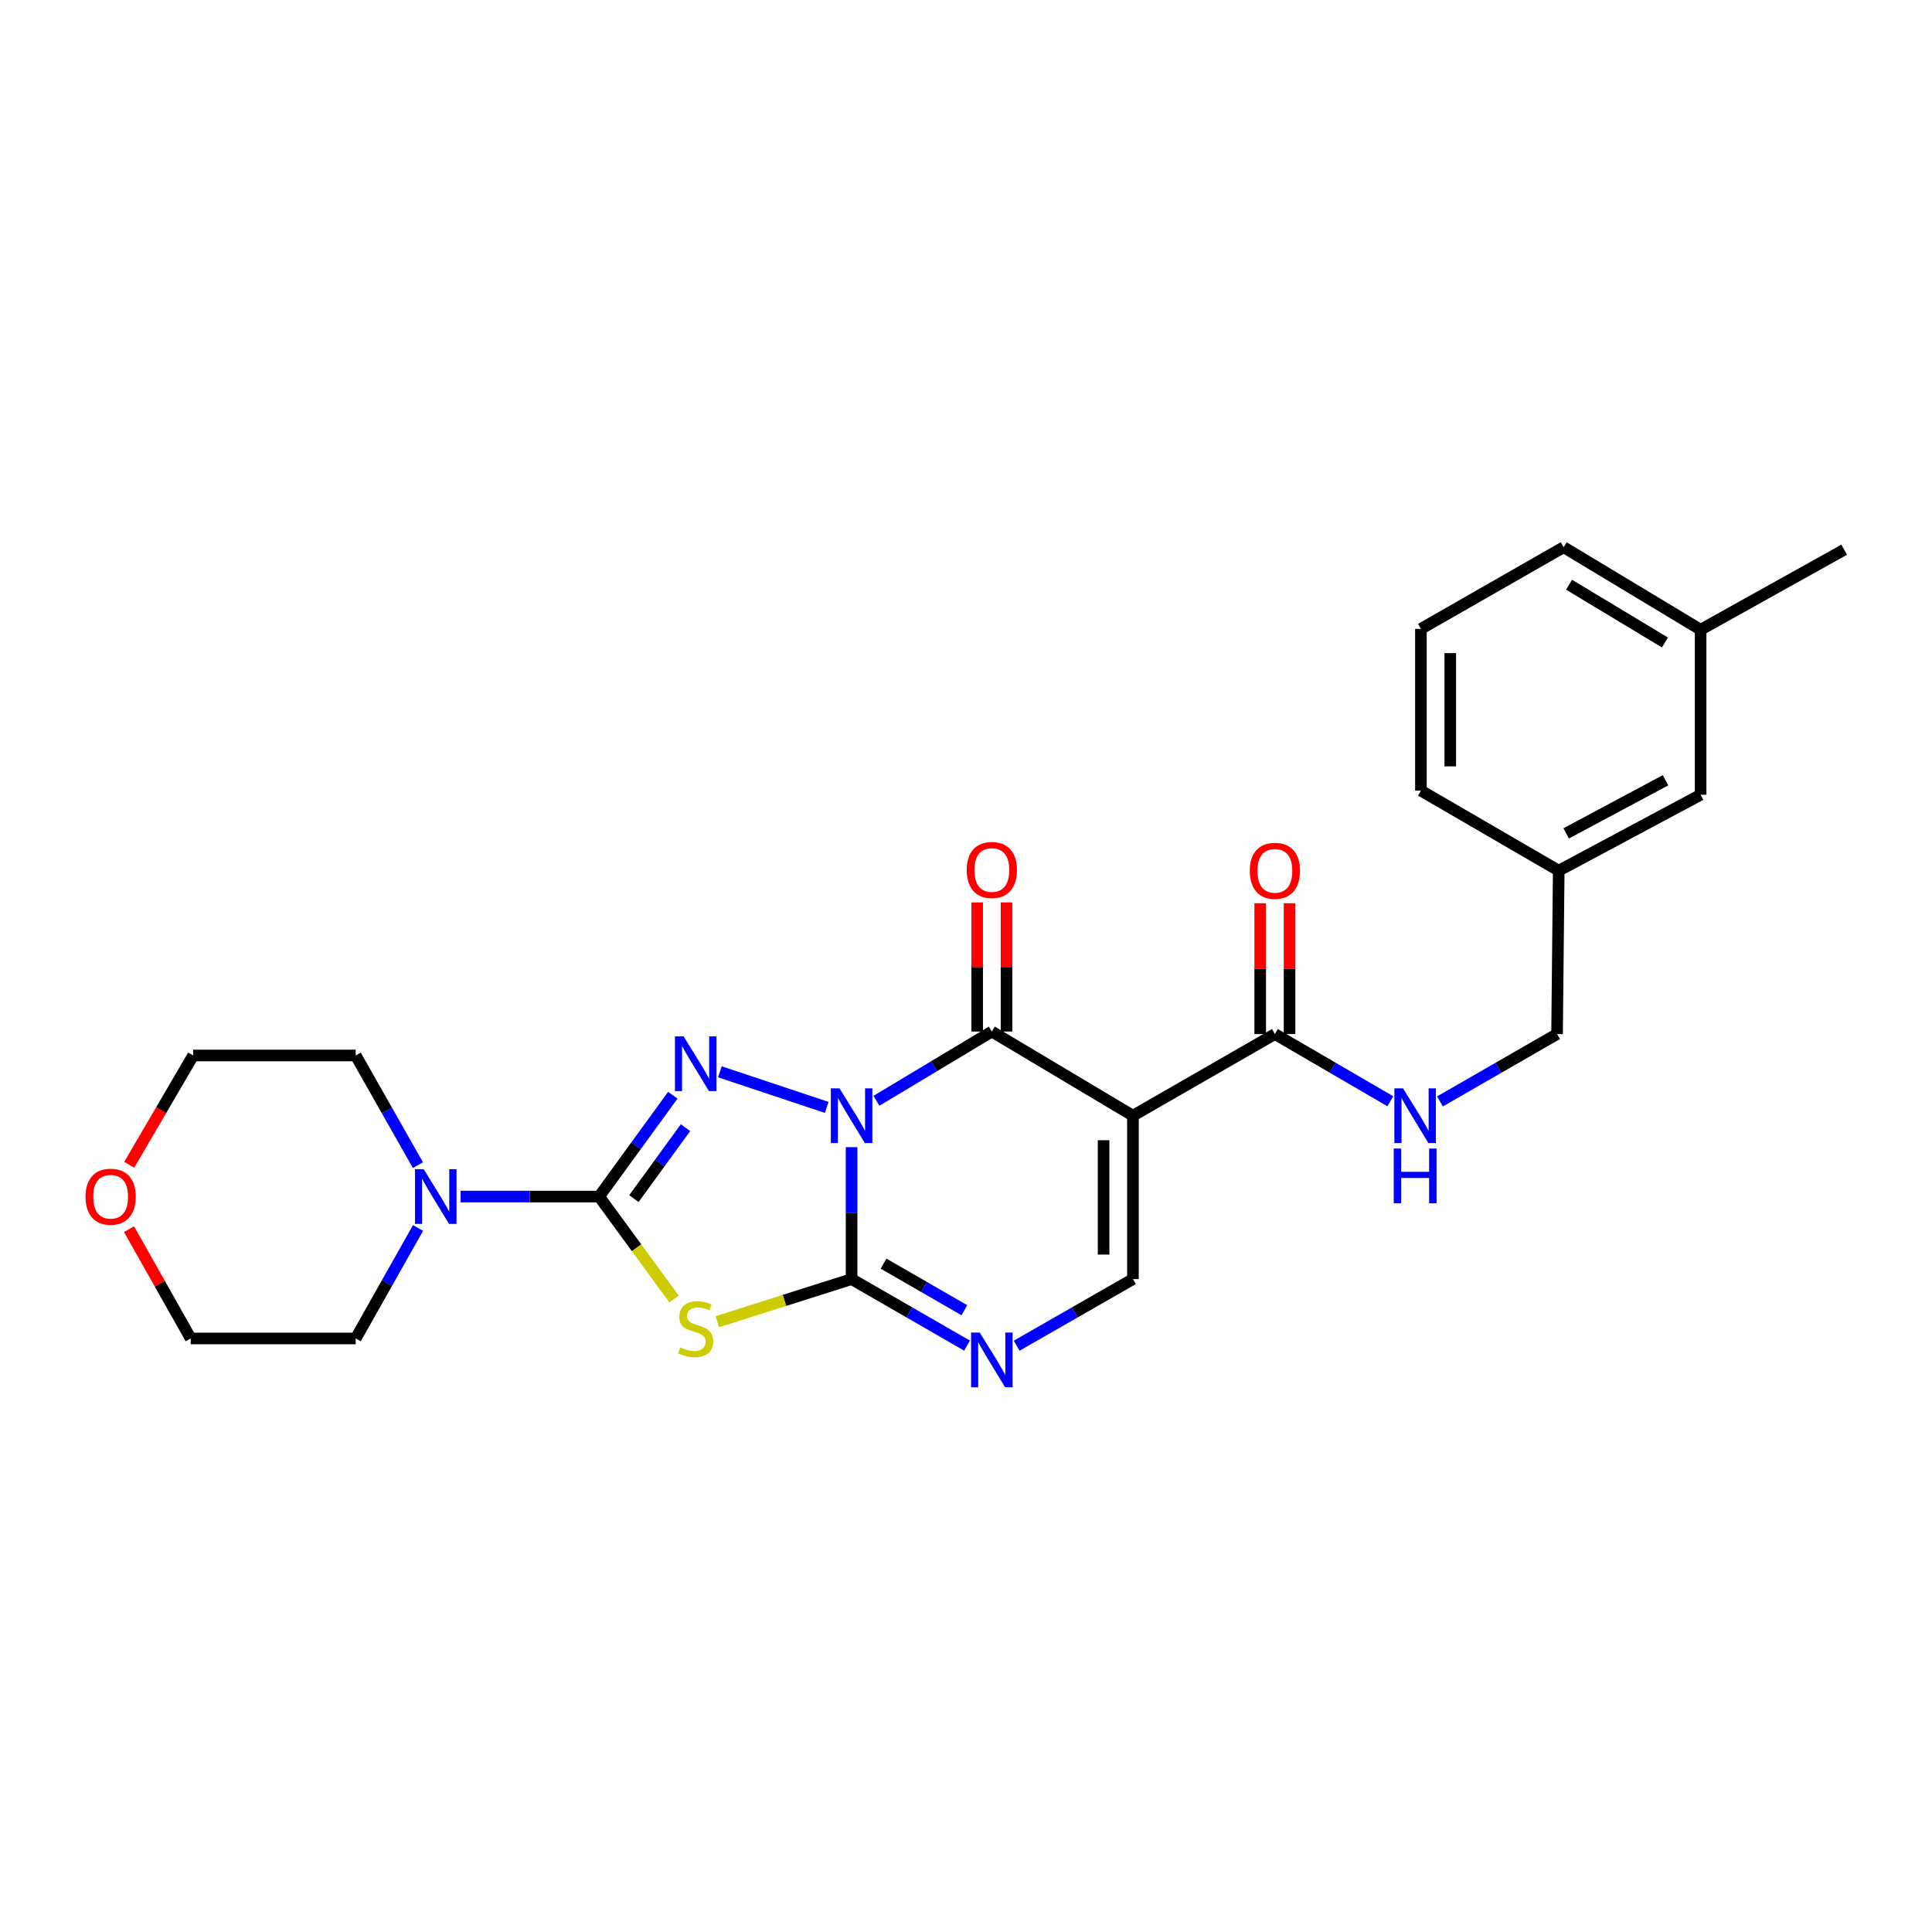 <?xml version='1.0' encoding='iso-8859-1'?>
<svg version='1.1' baseProfile='full'
              xmlns='http://www.w3.org/2000/svg'
                      xmlns:rdkit='http://www.rdkit.org/xml'
                      xmlns:xlink='http://www.w3.org/1999/xlink'
                  xml:space='preserve'
width='1000px' height='1000px' viewBox='0 0 1000 1000'>
<!-- END OF HEADER -->
<rect style='opacity:1.0;fill:#FFFFFF;stroke:none' width='1000' height='1000' x='0' y='0'> </rect>
<path class='bond-0' d='M 440.784,593.765 L 440.784,627.912' style='fill:none;fill-rule:evenodd;stroke:#0000FF;stroke-width:6px;stroke-linecap:butt;stroke-linejoin:miter;stroke-opacity:1' />
<path class='bond-0' d='M 440.784,627.912 L 440.784,662.059' style='fill:none;fill-rule:evenodd;stroke:#000000;stroke-width:6px;stroke-linecap:butt;stroke-linejoin:miter;stroke-opacity:1' />
<path class='bond-1' d='M 427.917,573.201 L 372.617,554.764' style='fill:none;fill-rule:evenodd;stroke:#0000FF;stroke-width:6px;stroke-linecap:butt;stroke-linejoin:miter;stroke-opacity:1' />
<path class='bond-3' d='M 453.64,569.776 L 483.509,551.852' style='fill:none;fill-rule:evenodd;stroke:#0000FF;stroke-width:6px;stroke-linecap:butt;stroke-linejoin:miter;stroke-opacity:1' />
<path class='bond-3' d='M 483.509,551.852 L 513.377,533.929' style='fill:none;fill-rule:evenodd;stroke:#000000;stroke-width:6px;stroke-linecap:butt;stroke-linejoin:miter;stroke-opacity:1' />
<path class='bond-4' d='M 440.784,662.059 L 406.035,673.088' style='fill:none;fill-rule:evenodd;stroke:#000000;stroke-width:6px;stroke-linecap:butt;stroke-linejoin:miter;stroke-opacity:1' />
<path class='bond-4' d='M 406.035,673.088 L 371.286,684.118' style='fill:none;fill-rule:evenodd;stroke:#CCCC00;stroke-width:6px;stroke-linecap:butt;stroke-linejoin:miter;stroke-opacity:1' />
<path class='bond-6' d='M 440.784,662.059 L 470.663,679.277' style='fill:none;fill-rule:evenodd;stroke:#000000;stroke-width:6px;stroke-linecap:butt;stroke-linejoin:miter;stroke-opacity:1' />
<path class='bond-6' d='M 470.663,679.277 L 500.542,696.495' style='fill:none;fill-rule:evenodd;stroke:#0000FF;stroke-width:6px;stroke-linecap:butt;stroke-linejoin:miter;stroke-opacity:1' />
<path class='bond-6' d='M 457.332,654.063 L 478.247,666.116' style='fill:none;fill-rule:evenodd;stroke:#000000;stroke-width:6px;stroke-linecap:butt;stroke-linejoin:miter;stroke-opacity:1' />
<path class='bond-6' d='M 478.247,666.116 L 499.163,678.168' style='fill:none;fill-rule:evenodd;stroke:#0000FF;stroke-width:6px;stroke-linecap:butt;stroke-linejoin:miter;stroke-opacity:1' />
<path class='bond-2' d='M 348.25,566.873 L 329.178,593.106' style='fill:none;fill-rule:evenodd;stroke:#0000FF;stroke-width:6px;stroke-linecap:butt;stroke-linejoin:miter;stroke-opacity:1' />
<path class='bond-2' d='M 329.178,593.106 L 310.105,619.34' style='fill:none;fill-rule:evenodd;stroke:#000000;stroke-width:6px;stroke-linecap:butt;stroke-linejoin:miter;stroke-opacity:1' />
<path class='bond-2' d='M 354.815,583.675 L 341.464,602.039' style='fill:none;fill-rule:evenodd;stroke:#0000FF;stroke-width:6px;stroke-linecap:butt;stroke-linejoin:miter;stroke-opacity:1' />
<path class='bond-2' d='M 341.464,602.039 L 328.113,620.403' style='fill:none;fill-rule:evenodd;stroke:#000000;stroke-width:6px;stroke-linecap:butt;stroke-linejoin:miter;stroke-opacity:1' />
<path class='bond-9' d='M 310.105,619.34 L 274.256,619.34' style='fill:none;fill-rule:evenodd;stroke:#000000;stroke-width:6px;stroke-linecap:butt;stroke-linejoin:miter;stroke-opacity:1' />
<path class='bond-9' d='M 274.256,619.34 L 238.408,619.34' style='fill:none;fill-rule:evenodd;stroke:#0000FF;stroke-width:6px;stroke-linecap:butt;stroke-linejoin:miter;stroke-opacity:1' />
<path class='bond-26' d='M 310.105,619.34 L 329.499,645.853' style='fill:none;fill-rule:evenodd;stroke:#000000;stroke-width:6px;stroke-linecap:butt;stroke-linejoin:miter;stroke-opacity:1' />
<path class='bond-26' d='M 329.499,645.853 L 348.893,672.365' style='fill:none;fill-rule:evenodd;stroke:#CCCC00;stroke-width:6px;stroke-linecap:butt;stroke-linejoin:miter;stroke-opacity:1' />
<path class='bond-5' d='M 513.377,533.929 L 586.408,577.491' style='fill:none;fill-rule:evenodd;stroke:#000000;stroke-width:6px;stroke-linecap:butt;stroke-linejoin:miter;stroke-opacity:1' />
<path class='bond-11' d='M 520.972,533.929 L 520.972,500.506' style='fill:none;fill-rule:evenodd;stroke:#000000;stroke-width:6px;stroke-linecap:butt;stroke-linejoin:miter;stroke-opacity:1' />
<path class='bond-11' d='M 520.972,500.506 L 520.972,467.083' style='fill:none;fill-rule:evenodd;stroke:#FF0000;stroke-width:6px;stroke-linecap:butt;stroke-linejoin:miter;stroke-opacity:1' />
<path class='bond-11' d='M 505.782,533.929 L 505.782,500.506' style='fill:none;fill-rule:evenodd;stroke:#000000;stroke-width:6px;stroke-linecap:butt;stroke-linejoin:miter;stroke-opacity:1' />
<path class='bond-11' d='M 505.782,500.506 L 505.782,467.083' style='fill:none;fill-rule:evenodd;stroke:#FF0000;stroke-width:6px;stroke-linecap:butt;stroke-linejoin:miter;stroke-opacity:1' />
<path class='bond-7' d='M 586.408,577.491 L 586.408,662.059' style='fill:none;fill-rule:evenodd;stroke:#000000;stroke-width:6px;stroke-linecap:butt;stroke-linejoin:miter;stroke-opacity:1' />
<path class='bond-7' d='M 571.218,590.176 L 571.218,649.374' style='fill:none;fill-rule:evenodd;stroke:#000000;stroke-width:6px;stroke-linecap:butt;stroke-linejoin:miter;stroke-opacity:1' />
<path class='bond-8' d='M 586.408,577.491 L 659.879,535.22' style='fill:none;fill-rule:evenodd;stroke:#000000;stroke-width:6px;stroke-linecap:butt;stroke-linejoin:miter;stroke-opacity:1' />
<path class='bond-27' d='M 526.221,696.534 L 556.315,679.297' style='fill:none;fill-rule:evenodd;stroke:#0000FF;stroke-width:6px;stroke-linecap:butt;stroke-linejoin:miter;stroke-opacity:1' />
<path class='bond-27' d='M 556.315,679.297 L 586.408,662.059' style='fill:none;fill-rule:evenodd;stroke:#000000;stroke-width:6px;stroke-linecap:butt;stroke-linejoin:miter;stroke-opacity:1' />
<path class='bond-10' d='M 659.879,535.22 L 689.755,552.617' style='fill:none;fill-rule:evenodd;stroke:#000000;stroke-width:6px;stroke-linecap:butt;stroke-linejoin:miter;stroke-opacity:1' />
<path class='bond-10' d='M 689.755,552.617 L 719.631,570.014' style='fill:none;fill-rule:evenodd;stroke:#0000FF;stroke-width:6px;stroke-linecap:butt;stroke-linejoin:miter;stroke-opacity:1' />
<path class='bond-12' d='M 667.474,535.22 L 667.474,501.373' style='fill:none;fill-rule:evenodd;stroke:#000000;stroke-width:6px;stroke-linecap:butt;stroke-linejoin:miter;stroke-opacity:1' />
<path class='bond-12' d='M 667.474,501.373 L 667.474,467.526' style='fill:none;fill-rule:evenodd;stroke:#FF0000;stroke-width:6px;stroke-linecap:butt;stroke-linejoin:miter;stroke-opacity:1' />
<path class='bond-12' d='M 652.284,535.22 L 652.284,501.373' style='fill:none;fill-rule:evenodd;stroke:#000000;stroke-width:6px;stroke-linecap:butt;stroke-linejoin:miter;stroke-opacity:1' />
<path class='bond-12' d='M 652.284,501.373 L 652.284,467.526' style='fill:none;fill-rule:evenodd;stroke:#FF0000;stroke-width:6px;stroke-linecap:butt;stroke-linejoin:miter;stroke-opacity:1' />
<path class='bond-18' d='M 216.374,635.609 L 200.242,664.197' style='fill:none;fill-rule:evenodd;stroke:#0000FF;stroke-width:6px;stroke-linecap:butt;stroke-linejoin:miter;stroke-opacity:1' />
<path class='bond-18' d='M 200.242,664.197 L 184.11,692.786' style='fill:none;fill-rule:evenodd;stroke:#000000;stroke-width:6px;stroke-linecap:butt;stroke-linejoin:miter;stroke-opacity:1' />
<path class='bond-19' d='M 216.327,603.081 L 200.219,574.695' style='fill:none;fill-rule:evenodd;stroke:#0000FF;stroke-width:6px;stroke-linecap:butt;stroke-linejoin:miter;stroke-opacity:1' />
<path class='bond-19' d='M 200.219,574.695 L 184.11,546.309' style='fill:none;fill-rule:evenodd;stroke:#000000;stroke-width:6px;stroke-linecap:butt;stroke-linejoin:miter;stroke-opacity:1' />
<path class='bond-14' d='M 745.33,570.092 L 775.632,552.656' style='fill:none;fill-rule:evenodd;stroke:#0000FF;stroke-width:6px;stroke-linecap:butt;stroke-linejoin:miter;stroke-opacity:1' />
<path class='bond-14' d='M 775.632,552.656 L 805.934,535.22' style='fill:none;fill-rule:evenodd;stroke:#000000;stroke-width:6px;stroke-linecap:butt;stroke-linejoin:miter;stroke-opacity:1' />
<path class='bond-13' d='M 66.88,602.905 L 83.426,574.607' style='fill:none;fill-rule:evenodd;stroke:#FF0000;stroke-width:6px;stroke-linecap:butt;stroke-linejoin:miter;stroke-opacity:1' />
<path class='bond-13' d='M 83.426,574.607 L 99.972,546.309' style='fill:none;fill-rule:evenodd;stroke:#000000;stroke-width:6px;stroke-linecap:butt;stroke-linejoin:miter;stroke-opacity:1' />
<path class='bond-28' d='M 66.789,636.209 L 82.752,664.497' style='fill:none;fill-rule:evenodd;stroke:#FF0000;stroke-width:6px;stroke-linecap:butt;stroke-linejoin:miter;stroke-opacity:1' />
<path class='bond-28' d='M 82.752,664.497 L 98.715,692.786' style='fill:none;fill-rule:evenodd;stroke:#000000;stroke-width:6px;stroke-linecap:butt;stroke-linejoin:miter;stroke-opacity:1' />
<path class='bond-16' d='M 805.934,535.22 L 806.794,450.652' style='fill:none;fill-rule:evenodd;stroke:#000000;stroke-width:6px;stroke-linecap:butt;stroke-linejoin:miter;stroke-opacity:1' />
<path class='bond-15' d='M 880.24,411.368 L 806.794,450.652' style='fill:none;fill-rule:evenodd;stroke:#000000;stroke-width:6px;stroke-linecap:butt;stroke-linejoin:miter;stroke-opacity:1' />
<path class='bond-15' d='M 862.058,403.866 L 810.647,431.365' style='fill:none;fill-rule:evenodd;stroke:#000000;stroke-width:6px;stroke-linecap:butt;stroke-linejoin:miter;stroke-opacity:1' />
<path class='bond-17' d='M 880.24,411.368 L 880.24,325.94' style='fill:none;fill-rule:evenodd;stroke:#000000;stroke-width:6px;stroke-linecap:butt;stroke-linejoin:miter;stroke-opacity:1' />
<path class='bond-23' d='M 806.794,450.652 L 735.467,409.225' style='fill:none;fill-rule:evenodd;stroke:#000000;stroke-width:6px;stroke-linecap:butt;stroke-linejoin:miter;stroke-opacity:1' />
<path class='bond-25' d='M 880.24,325.94 L 954.545,284.529' style='fill:none;fill-rule:evenodd;stroke:#000000;stroke-width:6px;stroke-linecap:butt;stroke-linejoin:miter;stroke-opacity:1' />
<path class='bond-29' d='M 880.24,325.94 L 809.343,283.238' style='fill:none;fill-rule:evenodd;stroke:#000000;stroke-width:6px;stroke-linecap:butt;stroke-linejoin:miter;stroke-opacity:1' />
<path class='bond-29' d='M 861.768,332.547 L 812.14,302.656' style='fill:none;fill-rule:evenodd;stroke:#000000;stroke-width:6px;stroke-linecap:butt;stroke-linejoin:miter;stroke-opacity:1' />
<path class='bond-21' d='M 184.11,692.786 L 98.715,692.786' style='fill:none;fill-rule:evenodd;stroke:#000000;stroke-width:6px;stroke-linecap:butt;stroke-linejoin:miter;stroke-opacity:1' />
<path class='bond-22' d='M 184.11,546.309 L 99.972,546.309' style='fill:none;fill-rule:evenodd;stroke:#000000;stroke-width:6px;stroke-linecap:butt;stroke-linejoin:miter;stroke-opacity:1' />
<path class='bond-20' d='M 735.467,325.509 L 735.467,409.225' style='fill:none;fill-rule:evenodd;stroke:#000000;stroke-width:6px;stroke-linecap:butt;stroke-linejoin:miter;stroke-opacity:1' />
<path class='bond-20' d='M 750.658,338.067 L 750.658,396.667' style='fill:none;fill-rule:evenodd;stroke:#000000;stroke-width:6px;stroke-linecap:butt;stroke-linejoin:miter;stroke-opacity:1' />
<path class='bond-24' d='M 735.467,325.509 L 809.343,283.238' style='fill:none;fill-rule:evenodd;stroke:#000000;stroke-width:6px;stroke-linecap:butt;stroke-linejoin:miter;stroke-opacity:1' />
<path  class='atom-0' d='M 434.524 563.331
L 443.804 578.331
Q 444.724 579.811, 446.204 582.491
Q 447.684 585.171, 447.764 585.331
L 447.764 563.331
L 451.524 563.331
L 451.524 591.651
L 447.644 591.651
L 437.684 575.251
Q 436.524 573.331, 435.284 571.131
Q 434.084 568.931, 433.724 568.251
L 433.724 591.651
L 430.044 591.651
L 430.044 563.331
L 434.524 563.331
' fill='#0000FF'/>
<path  class='atom-2' d='M 353.83 536.427
L 363.11 551.427
Q 364.03 552.907, 365.51 555.587
Q 366.99 558.267, 367.07 558.427
L 367.07 536.427
L 370.83 536.427
L 370.83 564.747
L 366.95 564.747
L 356.99 548.347
Q 355.83 546.427, 354.59 544.227
Q 353.39 542.027, 353.03 541.347
L 353.03 564.747
L 349.35 564.747
L 349.35 536.427
L 353.83 536.427
' fill='#0000FF'/>
<path  class='atom-5' d='M 352.09 697.392
Q 352.41 697.512, 353.73 698.072
Q 355.05 698.632, 356.49 698.992
Q 357.97 699.312, 359.41 699.312
Q 362.09 699.312, 363.65 698.032
Q 365.21 696.712, 365.21 694.432
Q 365.21 692.872, 364.41 691.912
Q 363.65 690.952, 362.45 690.432
Q 361.25 689.912, 359.25 689.312
Q 356.73 688.552, 355.21 687.832
Q 353.73 687.112, 352.65 685.592
Q 351.61 684.072, 351.61 681.512
Q 351.61 677.952, 354.01 675.752
Q 356.45 673.552, 361.25 673.552
Q 364.53 673.552, 368.25 675.112
L 367.33 678.192
Q 363.93 676.792, 361.37 676.792
Q 358.61 676.792, 357.09 677.952
Q 355.57 679.072, 355.61 681.032
Q 355.61 682.552, 356.37 683.472
Q 357.17 684.392, 358.29 684.912
Q 359.45 685.432, 361.37 686.032
Q 363.93 686.832, 365.45 687.632
Q 366.97 688.432, 368.05 690.072
Q 369.17 691.672, 369.17 694.432
Q 369.17 698.352, 366.53 700.472
Q 363.93 702.552, 359.57 702.552
Q 357.05 702.552, 355.13 701.992
Q 353.25 701.472, 351.01 700.552
L 352.09 697.392
' fill='#CCCC00'/>
<path  class='atom-7' d='M 507.117 689.731
L 516.397 704.731
Q 517.317 706.211, 518.797 708.891
Q 520.277 711.571, 520.357 711.731
L 520.357 689.731
L 524.117 689.731
L 524.117 718.051
L 520.237 718.051
L 510.277 701.651
Q 509.117 699.731, 507.877 697.531
Q 506.677 695.331, 506.317 694.651
L 506.317 718.051
L 502.637 718.051
L 502.637 689.731
L 507.117 689.731
' fill='#0000FF'/>
<path  class='atom-10' d='M 219.294 605.18
L 228.574 620.18
Q 229.494 621.66, 230.974 624.34
Q 232.454 627.02, 232.534 627.18
L 232.534 605.18
L 236.294 605.18
L 236.294 633.5
L 232.414 633.5
L 222.454 617.1
Q 221.294 615.18, 220.054 612.98
Q 218.854 610.78, 218.494 610.1
L 218.494 633.5
L 214.814 633.5
L 214.814 605.18
L 219.294 605.18
' fill='#0000FF'/>
<path  class='atom-11' d='M 726.212 563.331
L 735.492 578.331
Q 736.412 579.811, 737.892 582.491
Q 739.372 585.171, 739.452 585.331
L 739.452 563.331
L 743.212 563.331
L 743.212 591.651
L 739.332 591.651
L 729.372 575.251
Q 728.212 573.331, 726.972 571.131
Q 725.772 568.931, 725.412 568.251
L 725.412 591.651
L 721.732 591.651
L 721.732 563.331
L 726.212 563.331
' fill='#0000FF'/>
<path  class='atom-11' d='M 721.392 594.483
L 725.232 594.483
L 725.232 606.523
L 739.712 606.523
L 739.712 594.483
L 743.552 594.483
L 743.552 622.803
L 739.712 622.803
L 739.712 609.723
L 725.232 609.723
L 725.232 622.803
L 721.392 622.803
L 721.392 594.483
' fill='#0000FF'/>
<path  class='atom-12' d='M 500.377 450.31
Q 500.377 443.51, 503.737 439.71
Q 507.097 435.91, 513.377 435.91
Q 519.657 435.91, 523.017 439.71
Q 526.377 443.51, 526.377 450.31
Q 526.377 457.19, 522.977 461.11
Q 519.577 464.99, 513.377 464.99
Q 507.137 464.99, 503.737 461.11
Q 500.377 457.23, 500.377 450.31
M 513.377 461.79
Q 517.697 461.79, 520.017 458.91
Q 522.377 455.99, 522.377 450.31
Q 522.377 444.75, 520.017 441.95
Q 517.697 439.11, 513.377 439.11
Q 509.057 439.11, 506.697 441.91
Q 504.377 444.71, 504.377 450.31
Q 504.377 456.03, 506.697 458.91
Q 509.057 461.79, 513.377 461.79
' fill='#FF0000'/>
<path  class='atom-13' d='M 646.879 450.732
Q 646.879 443.932, 650.239 440.132
Q 653.599 436.332, 659.879 436.332
Q 666.159 436.332, 669.519 440.132
Q 672.879 443.932, 672.879 450.732
Q 672.879 457.612, 669.479 461.532
Q 666.079 465.412, 659.879 465.412
Q 653.639 465.412, 650.239 461.532
Q 646.879 457.652, 646.879 450.732
M 659.879 462.212
Q 664.199 462.212, 666.519 459.332
Q 668.879 456.412, 668.879 450.732
Q 668.879 445.172, 666.519 442.372
Q 664.199 439.532, 659.879 439.532
Q 655.559 439.532, 653.199 442.332
Q 650.879 445.132, 650.879 450.732
Q 650.879 456.452, 653.199 459.332
Q 655.559 462.212, 659.879 462.212
' fill='#FF0000'/>
<path  class='atom-14' d='M 44.271 619.42
Q 44.271 612.62, 47.631 608.82
Q 50.991 605.02, 57.271 605.02
Q 63.551 605.02, 66.911 608.82
Q 70.271 612.62, 70.271 619.42
Q 70.271 626.3, 66.871 630.22
Q 63.471 634.1, 57.271 634.1
Q 51.031 634.1, 47.631 630.22
Q 44.271 626.34, 44.271 619.42
M 57.271 630.9
Q 61.591 630.9, 63.911 628.02
Q 66.271 625.1, 66.271 619.42
Q 66.271 613.86, 63.911 611.06
Q 61.591 608.22, 57.271 608.22
Q 52.951 608.22, 50.591 611.02
Q 48.271 613.82, 48.271 619.42
Q 48.271 625.14, 50.591 628.02
Q 52.951 630.9, 57.271 630.9
' fill='#FF0000'/>
</svg>
